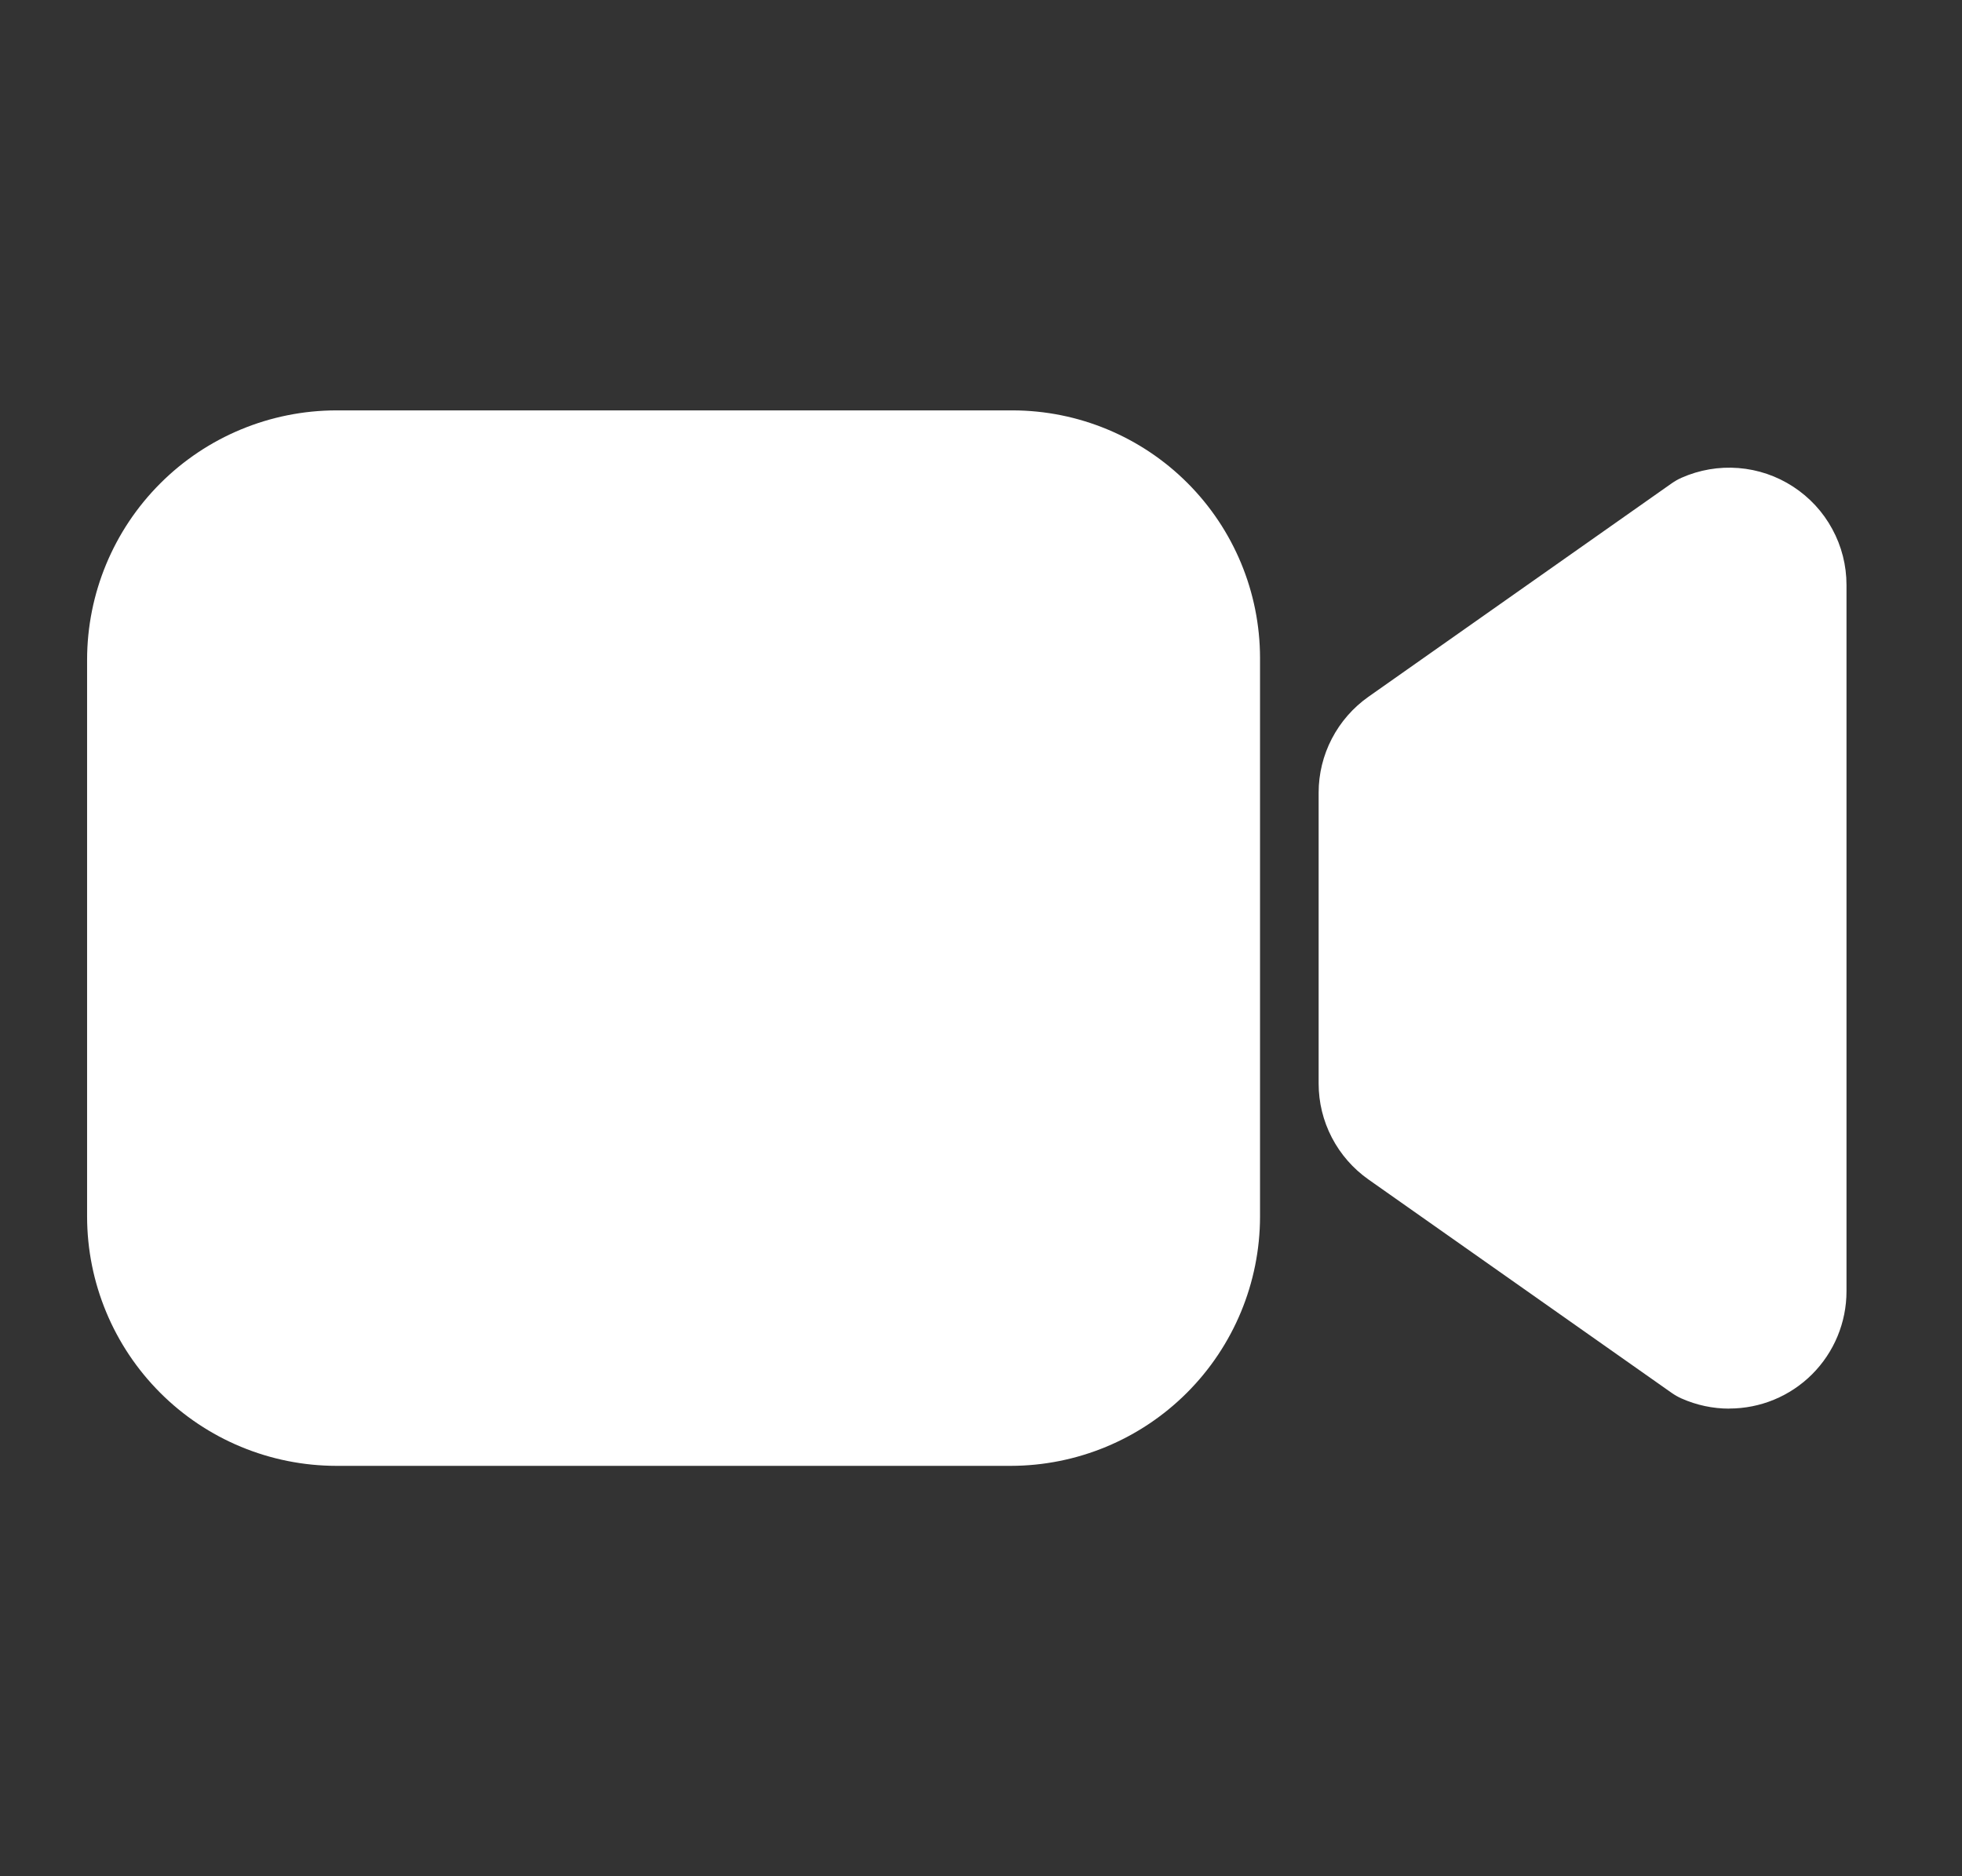 <?xml version="1.0" encoding="UTF-8"?> <svg xmlns="http://www.w3.org/2000/svg" width="23" height="22" viewBox="0 0 23 22" fill="none"><rect x="0" y="0" width="23" height="22" fill="#333333" stroke="none"/><path d="M20.271 16.517C20.078 16.517 19.888 16.476 19.712 16.398C19.671 16.38 19.632 16.357 19.596 16.332L16.042 13.83C15.862 13.703 15.715 13.535 15.613 13.339C15.511 13.143 15.458 12.926 15.458 12.706V9.294C15.458 9.074 15.511 8.857 15.613 8.661C15.715 8.465 15.862 8.297 16.042 8.17L19.596 5.668C19.632 5.643 19.671 5.62 19.712 5.602C19.922 5.509 20.151 5.47 20.379 5.488C20.608 5.506 20.828 5.581 21.02 5.706C21.212 5.831 21.37 6.001 21.479 6.203C21.589 6.404 21.646 6.63 21.646 6.859V15.141C21.646 15.506 21.501 15.856 21.243 16.114C20.985 16.372 20.636 16.516 20.271 16.516V16.517ZM11.849 17.188H3.943C3.168 17.187 2.425 16.879 1.878 16.331C1.33 15.783 1.022 15.04 1.021 14.266V7.734C1.022 6.96 1.33 6.217 1.878 5.669C2.425 5.121 3.168 4.813 3.943 4.812H11.87C12.639 4.813 13.376 5.119 13.92 5.663C14.464 6.207 14.77 6.945 14.771 7.714V14.266C14.77 15.04 14.462 15.783 13.914 16.331C13.366 16.879 12.624 17.187 11.849 17.188Z" fill="white"></path></svg> 